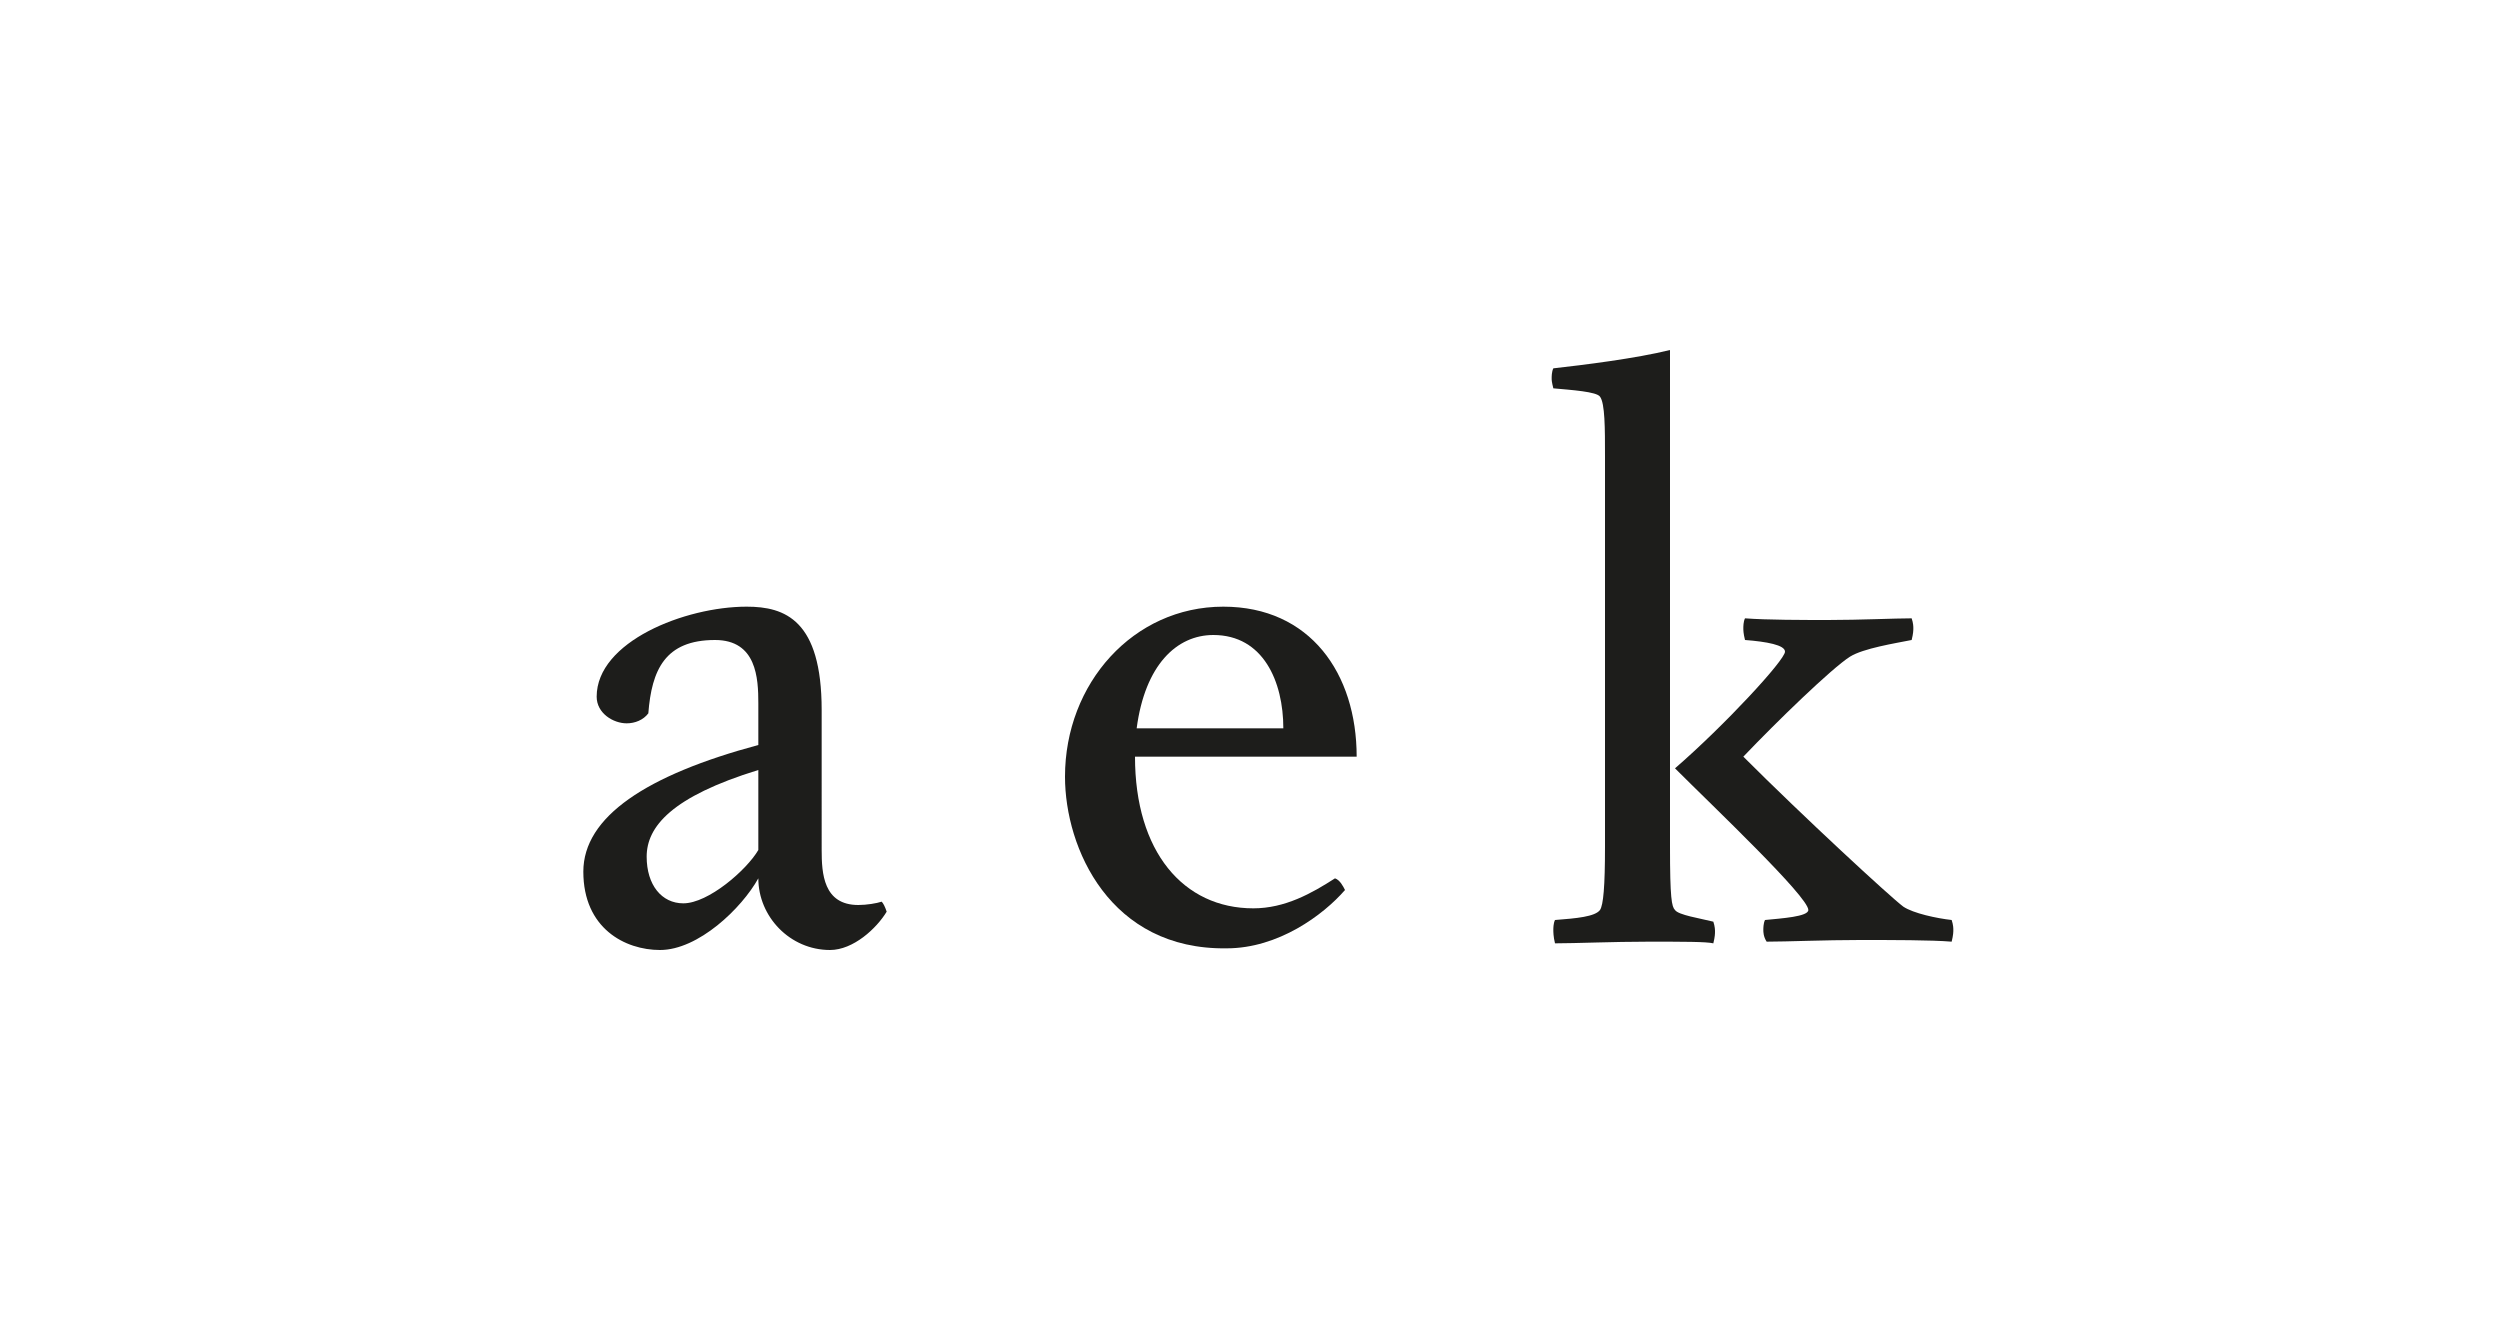 <?xml version="1.0" encoding="utf-8"?>
<!-- Generator: Adobe Illustrator 23.0.4, SVG Export Plug-In . SVG Version: 6.00 Build 0)  -->
<svg version="1.1" id="Ebene_1" xmlns="http://www.w3.org/2000/svg" xmlns:xlink="http://www.w3.org/1999/xlink" x="0px" y="0px"
	 viewBox="0 0 150 80" style="enable-background:new 0 0 150 80;" xml:space="preserve">
<style type="text/css">
	.st0{fill:#FFFFFF;}
	.st1{fill:#1D1D1B;}
</style>
<g>
	<rect class="st0" width="150" height="80"/>
</g>
<g>
	<path class="st1" d="M35,52.3c0-3.3,3.8-5.8,10.5-7.6v-2.5c0-1.5-0.1-3.8-2.6-3.8c-3,0-3.8,1.8-4,4.4c-0.3,0.4-0.8,0.6-1.3,0.6
		c-0.8,0-1.8-0.6-1.8-1.6c0-3.3,5.3-5.4,9-5.4c2.3,0,4.5,0.8,4.5,6.2V51c0,1.4,0.1,3.3,2.2,3.3c0.5,0,1.1-0.1,1.4-0.2
		c0.1,0.1,0.2,0.3,0.3,0.6c-0.6,1-2,2.3-3.4,2.3c-2.4,0-4.3-2-4.3-4.3c-1,1.8-3.6,4.3-5.9,4.3C37.5,57,35,55.7,35,52.3z M45.5,51
		v-4.8c-5.2,1.6-6.7,3.4-6.7,5.2c0,1.7,0.9,2.8,2.2,2.8C42.5,54.2,44.8,52.2,45.5,51z"/>
	<path class="st1" d="M63.9,46.6c0-5.6,4.1-10.2,9.5-10.2c5.2,0,8,4,8,9H68.1c0,5.7,2.9,9.1,7.1,9.1c1.9,0,3.5-0.9,4.9-1.8
		c0.3,0.1,0.5,0.5,0.6,0.7c-1.3,1.5-4,3.5-7.1,3.5C66.6,57,63.9,50.9,63.9,46.6z M77,43.7c0-2.8-1.2-5.6-4.2-5.6
		c-2.2,0-4.1,1.8-4.6,5.6H77z"/>
	<path class="st1" d="M93.2,55.8c0-0.1,0-0.4,0.1-0.6c1.3-0.1,2.4-0.2,2.7-0.6c0.2-0.3,0.3-1.4,0.3-3.8V27.4c0-1.7,0-3.2-0.3-3.6
		c-0.2-0.3-1.7-0.4-2.8-0.5c-0.1-0.4-0.1-0.5-0.1-0.6c0-0.1,0-0.4,0.1-0.6c1.8-0.2,5-0.6,7-1.1v29.8c0,3.1,0.1,3.6,0.3,3.8
		c0.2,0.3,1.5,0.5,2.3,0.7c0.1,0.3,0.1,0.5,0.1,0.6c0,0.1,0,0.3-0.1,0.7c-0.4-0.1-1.8-0.1-3.9-0.1c-2.1,0-4.4,0.1-5.6,0.1
		C93.2,56.2,93.2,55.9,93.2,55.8z M105.8,55.8c0-0.1,0-0.4,0.1-0.6c1-0.1,2.6-0.2,2.6-0.6c0-0.8-5.7-6.2-8-8.5c3-2.6,6.6-6.5,6.6-7
		c0-0.4-1.1-0.6-2.4-0.7c-0.1-0.4-0.1-0.6-0.1-0.7c0-0.1,0-0.4,0.1-0.6c1.3,0.1,3.5,0.1,5,0.1c1.9,0,4-0.1,5-0.1
		c0.1,0.3,0.1,0.5,0.1,0.6c0,0.1,0,0.3-0.1,0.7c-1,0.2-2.9,0.5-3.7,1c-1.1,0.7-4.4,3.9-6.4,6c3.6,3.6,8.8,8.4,9.6,9
		c0.6,0.4,2,0.7,2.9,0.8c0.1,0.3,0.1,0.5,0.1,0.6c0,0.1,0,0.3-0.1,0.7c-1.2-0.1-3.6-0.1-5.5-0.1c-2.1,0-4.4,0.1-5.6,0.1
		C105.8,56.2,105.8,55.9,105.8,55.8z"/>
</g>
</svg>
